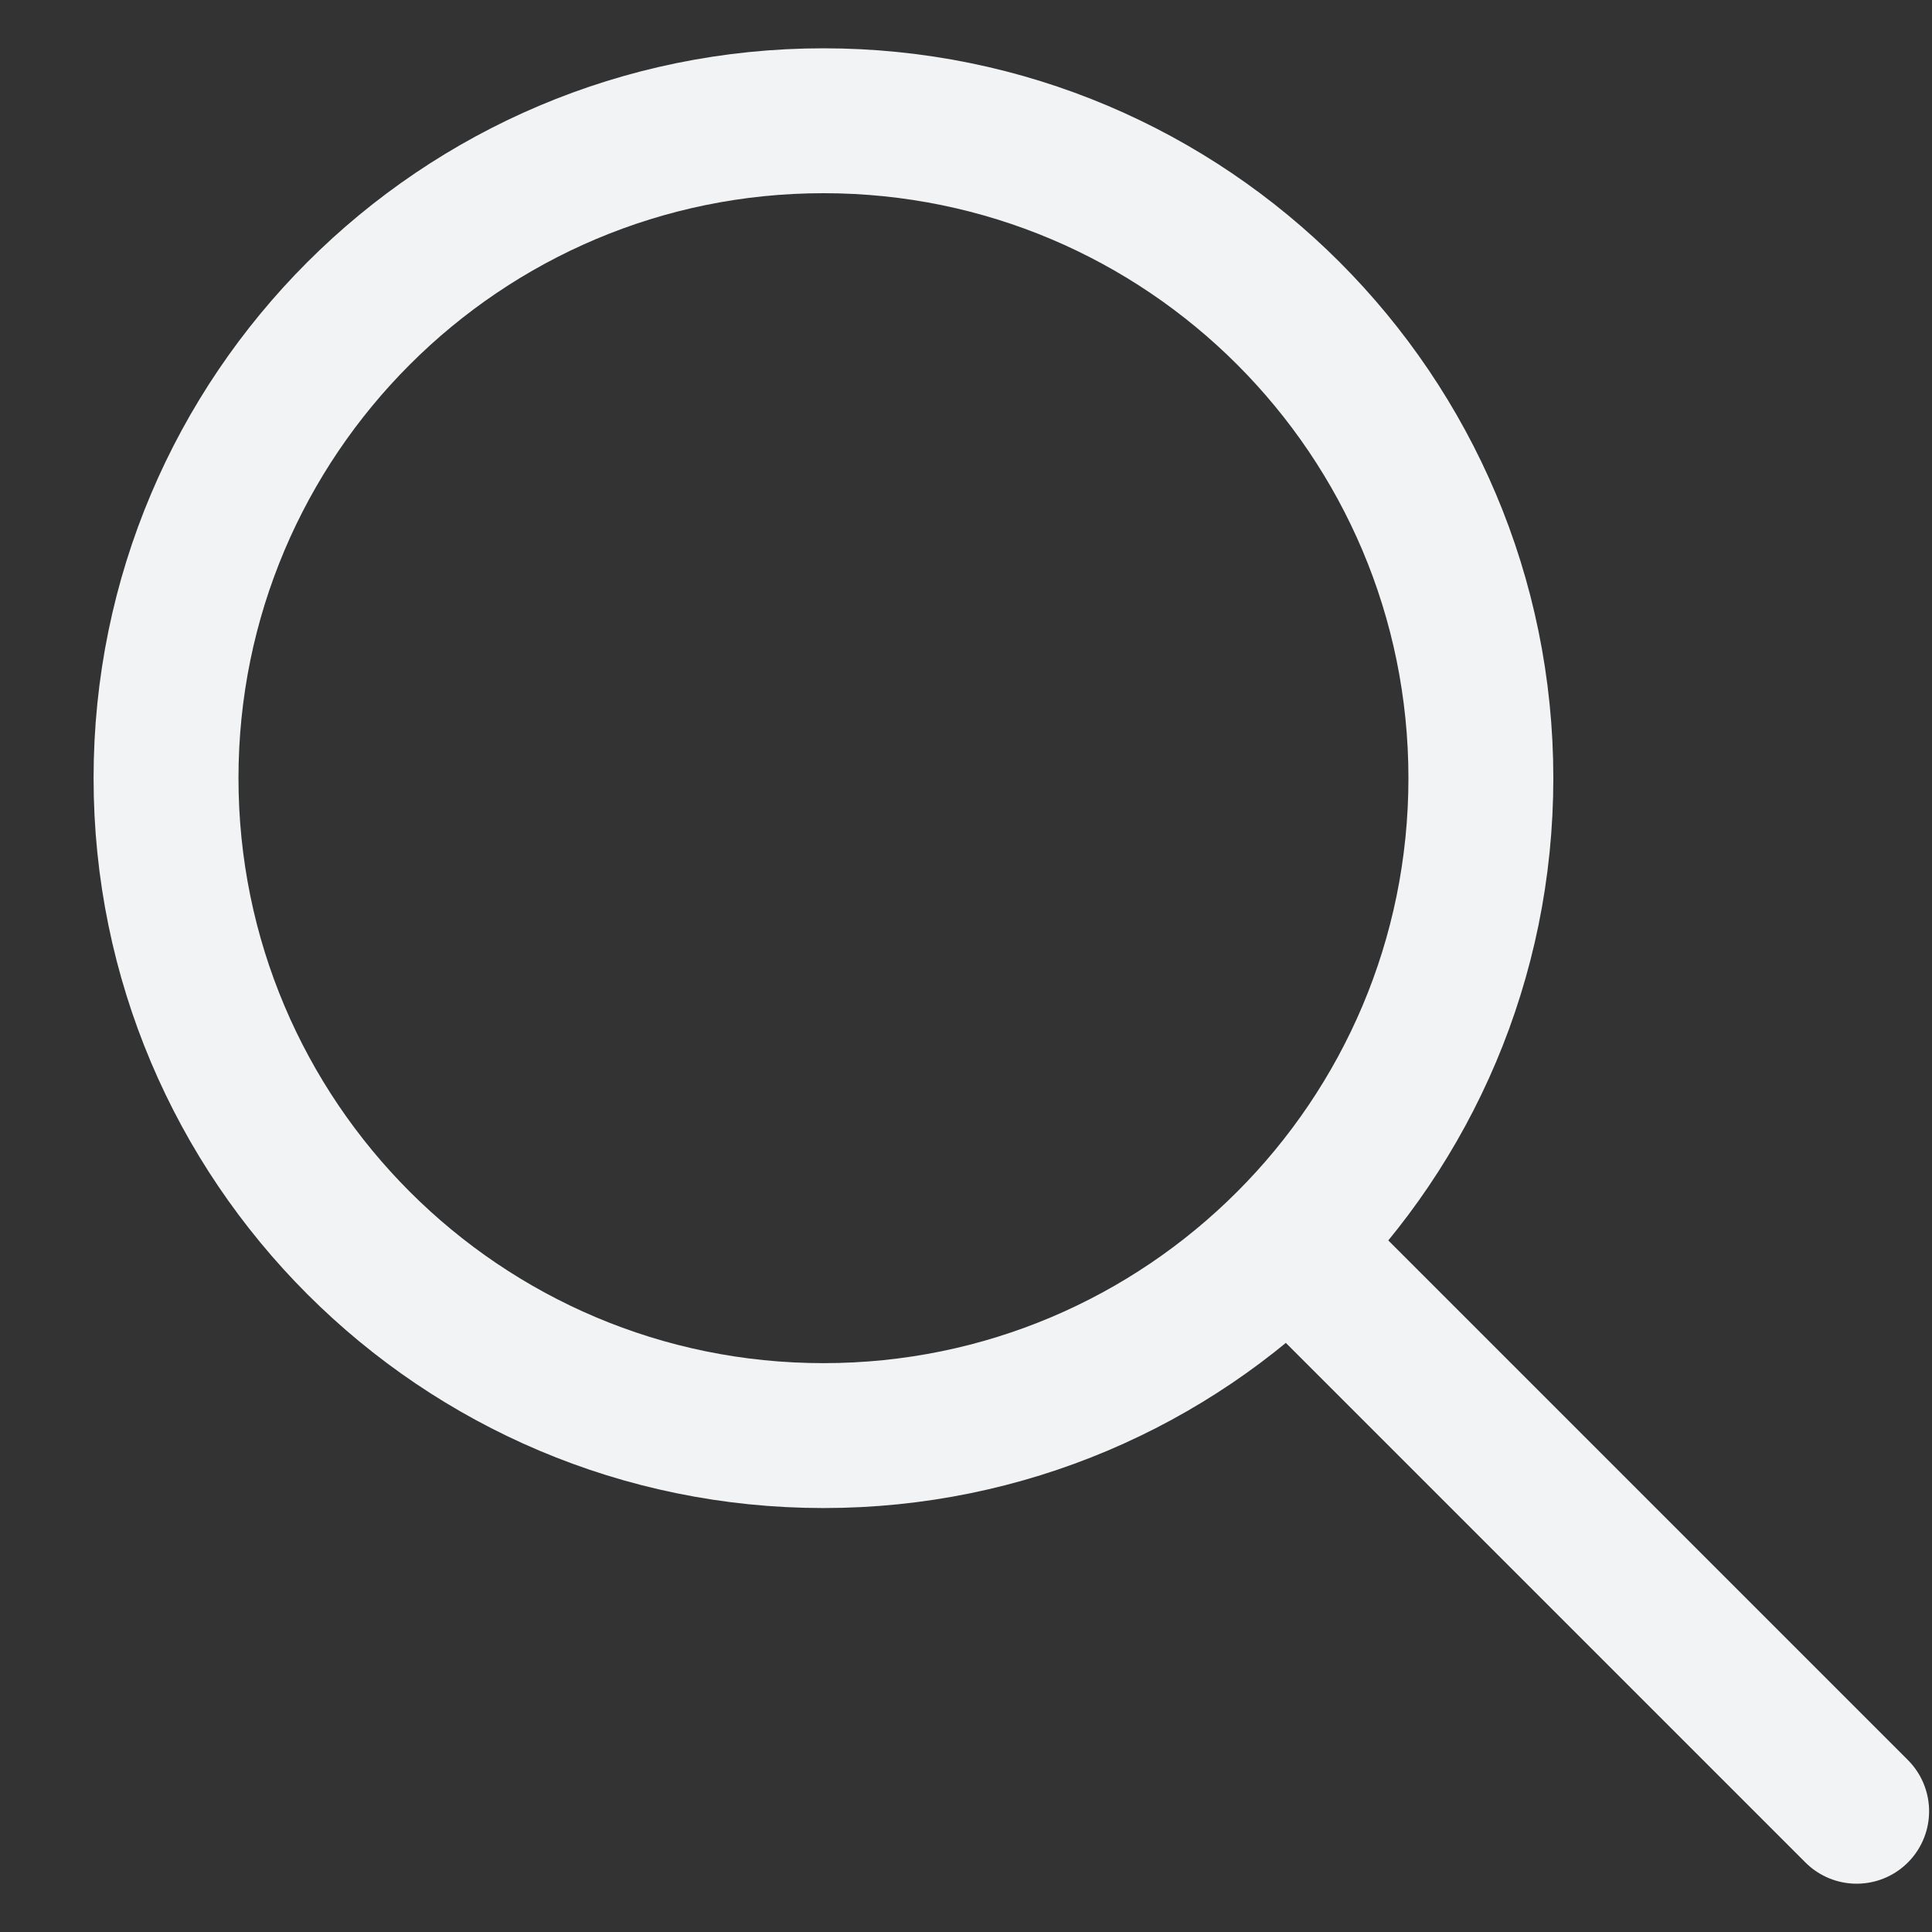 <svg width="16" height="16" viewBox="0 0 16 16" fill="none" xmlns="http://www.w3.org/2000/svg">
<rect x="0" y="0" width="16" height="16" fill="#333333" stroke="none"/>
<g id="icon-search">
<path id="Vector" d="M15.376 15L10.709 10.333M12.264 6.444C12.264 9.451 9.827 11.889 6.82 11.889C3.813 11.889 1.375 9.451 1.375 6.444C1.375 3.438 3.813 1 6.82 1C9.827 1 12.264 3.438 12.264 6.444Z" stroke="#F1F3F4" stroke-width="1.2" stroke-linecap="round" stroke-linejoin="round"/>
</g>
</svg>
